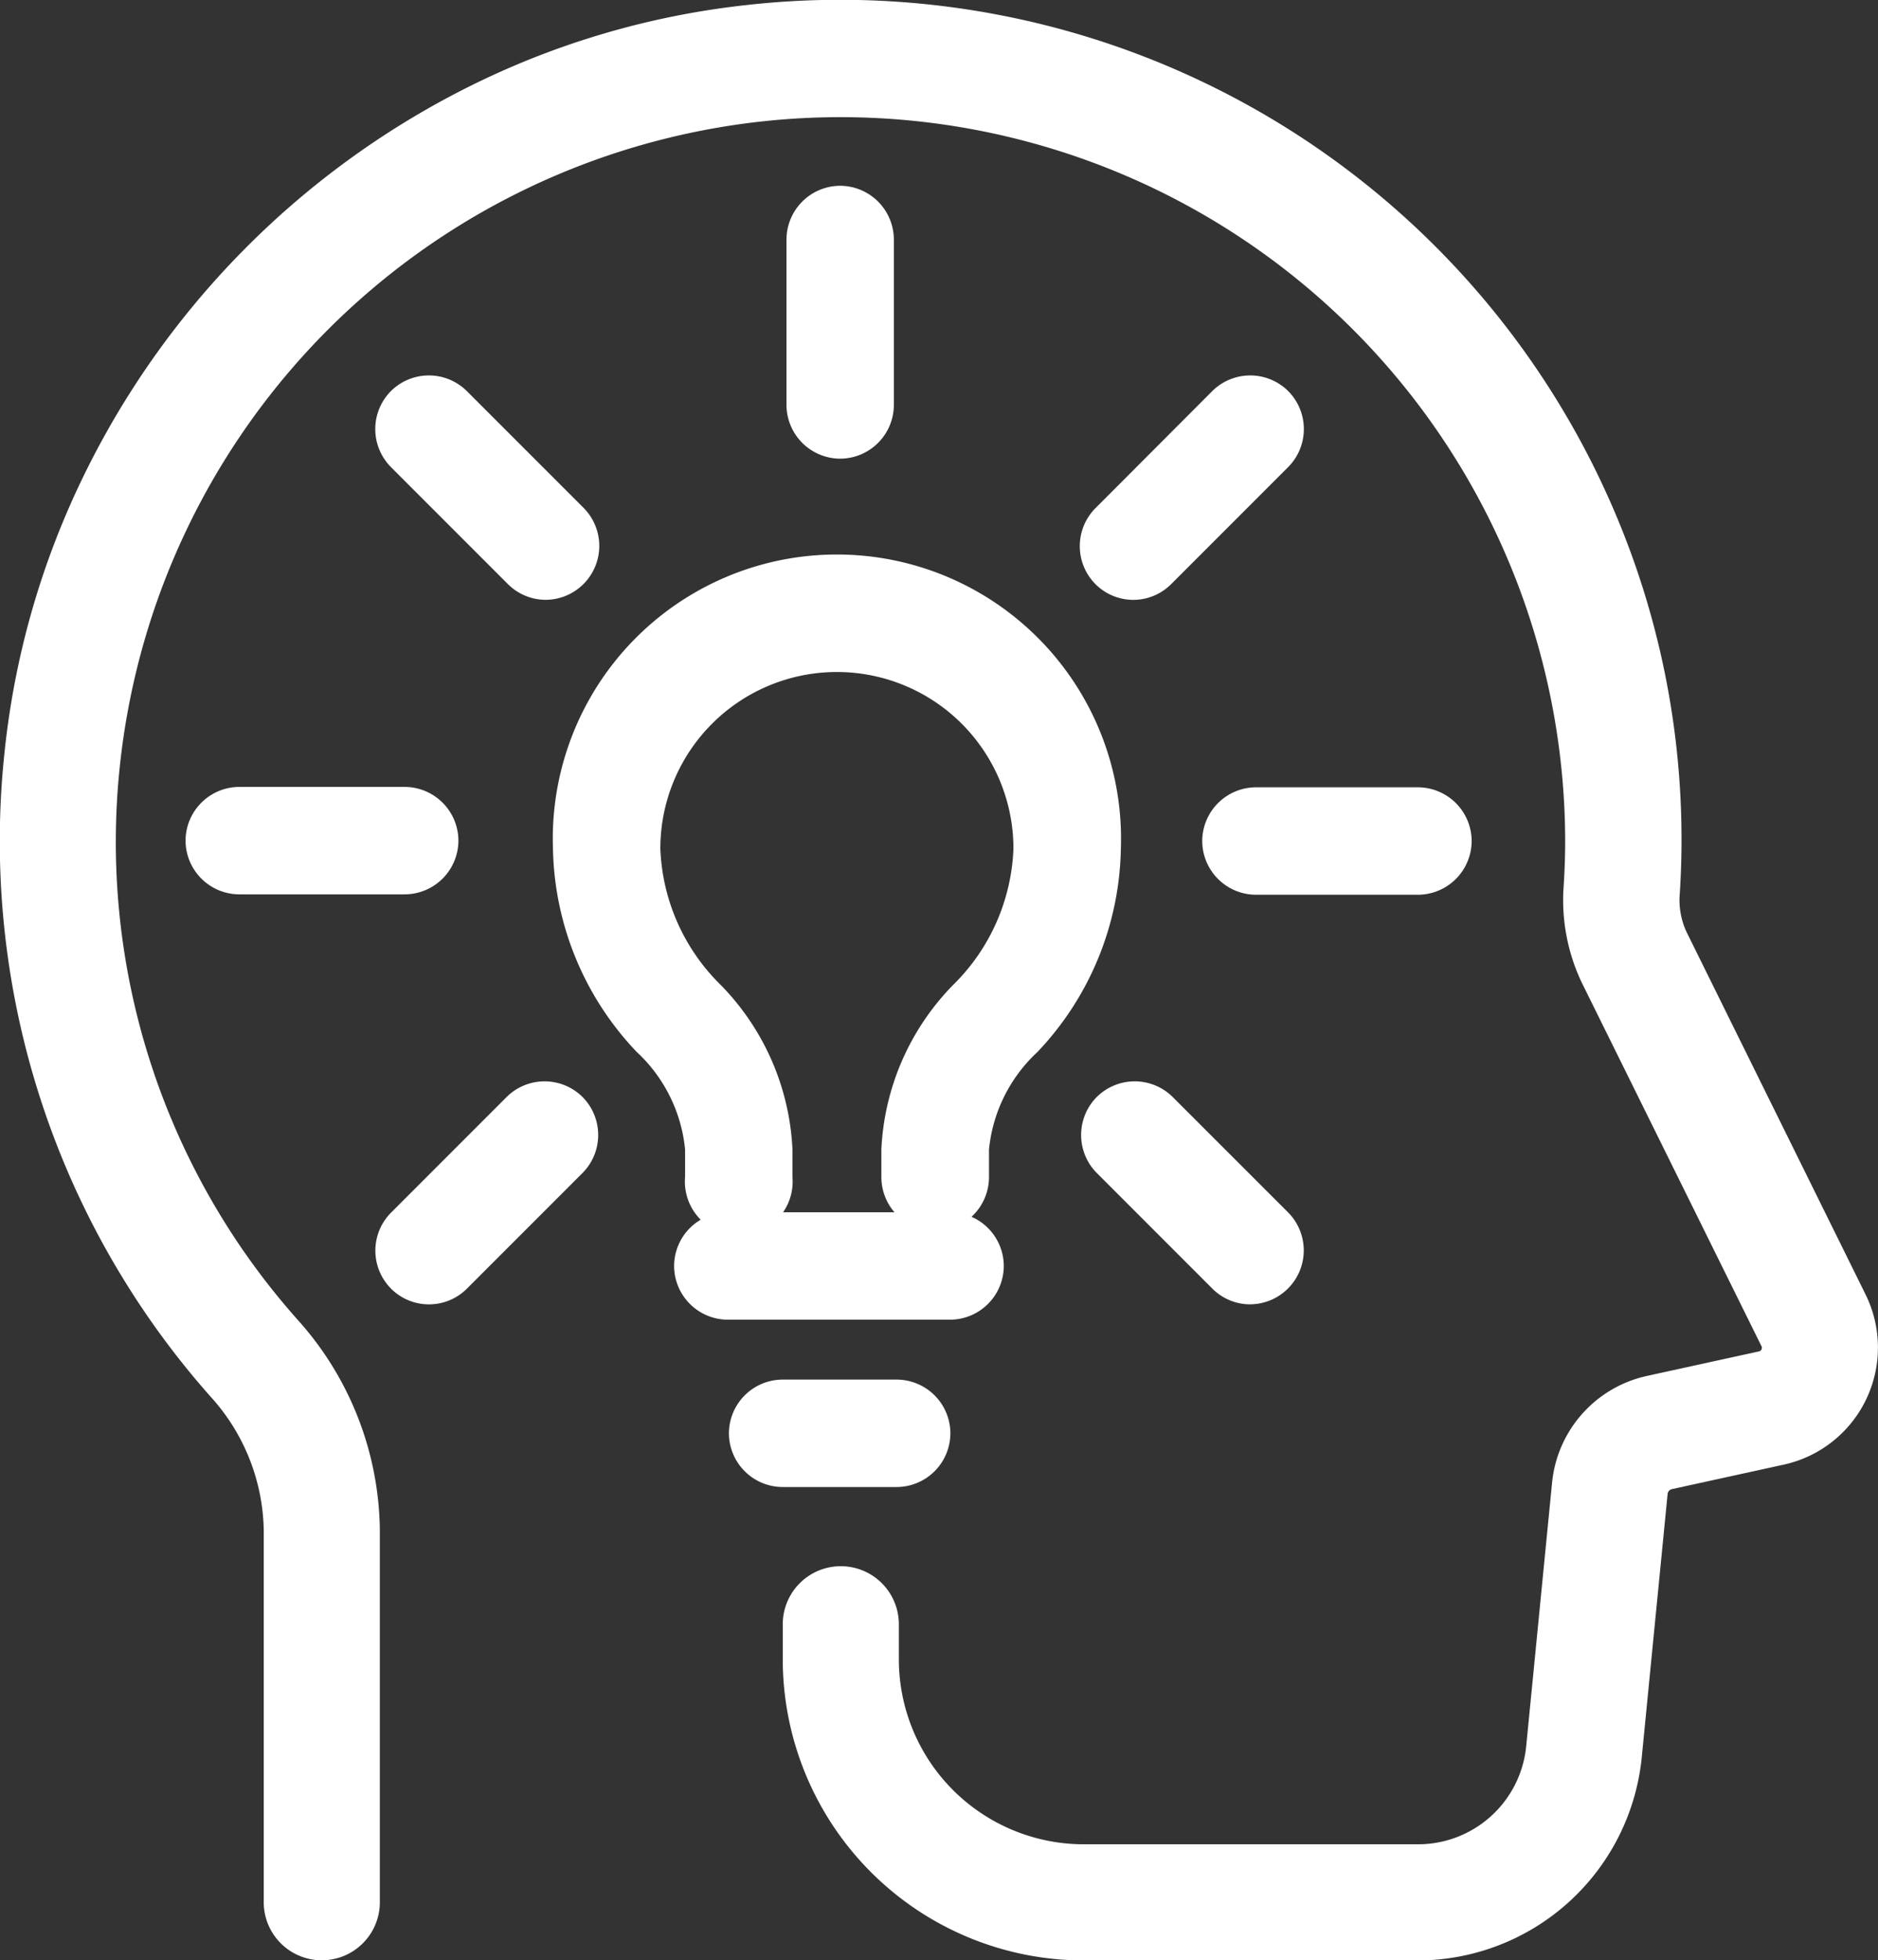 <svg id="conseil-propriete" xmlns="http://www.w3.org/2000/svg" width="38.337" height="40" viewBox="0 0 38.337 40">
  <rect x="0" y="0" width="38.337" height="40" fill="#333333" stroke="none"/>
  <path id="Ligne_246" data-name="Ligne 246" d="M2.466.192H-.9A1.1,1.1,0,0,1-2-.9,1.1,1.1,0,0,1-.9-2h3.37a1.1,1.1,0,0,1,1.1,1.1A1.1,1.1,0,0,1,2.466.192Z" transform="translate(5.788 18.057)" fill="#fff"/>
  <path id="Ligne_247" data-name="Ligne 247" d="M2.407.192H-.9A1.1,1.1,0,0,1-2-.9,1.1,1.1,0,0,1-.9-2H2.407A1.1,1.1,0,0,1,3.5-.9,1.1,1.1,0,0,1,2.407.192Z" transform="translate(26.542 18.065)" fill="#fff"/>
  <path id="Ligne_248" data-name="Ligne 248" d="M-.9,2.553a1.093,1.093,0,0,1-.775-.321,1.1,1.1,0,0,1,0-1.55l2.36-2.36a1.1,1.1,0,0,1,1.55,0,1.1,1.1,0,0,1,0,1.55l-2.36,2.36A1.093,1.093,0,0,1-.9,2.553Z" transform="translate(9.657 24.062)" fill="#fff"/>
  <path id="Ligne_249" data-name="Ligne 249" d="M-.9,2.581a1.093,1.093,0,0,1-.775-.321,1.1,1.1,0,0,1,0-1.55L.71-1.679a1.1,1.1,0,0,1,1.55,0,1.1,1.1,0,0,1,0,1.55L-.129,2.26A1.093,1.093,0,0,1-.9,2.581Z" transform="translate(24.037 9.659)" fill="#fff"/>
  <path id="Ligne_250" data-name="Ligne 250" d="M-.9,3.568A1.1,1.1,0,0,1-2,2.472V-.9A1.1,1.1,0,0,1-.9-2,1.1,1.1,0,0,1,.192-.9V2.472A1.1,1.1,0,0,1-.9,3.568Z" transform="translate(18.055 5.791)" fill="#fff"/>
  <path id="Ligne_251" data-name="Ligne 251" d="M1.456,2.553a1.093,1.093,0,0,1-.775-.321l-2.36-2.36a1.1,1.1,0,0,1,0-1.55,1.1,1.1,0,0,1,1.55,0L2.231.681a1.1,1.1,0,0,1-.775,1.871Z" transform="translate(24.068 24.062)" fill="#fff"/>
  <path id="Ligne_252" data-name="Ligne 252" d="M1.484,2.58a1.093,1.093,0,0,1-.775-.321L-1.679-.129a1.1,1.1,0,0,1,0-1.55,1.1,1.1,0,0,1,1.55,0L2.259.709A1.1,1.1,0,0,1,1.484,2.58Z" transform="translate(9.659 9.659)" fill="#fff"/>
  <path id="Ligne_253" data-name="Ligne 253" d="M3.633.192H-.9A1.1,1.1,0,0,1-2-.9,1.1,1.1,0,0,1-.9-2H3.633A1.1,1.1,0,0,1,4.73-.9,1.1,1.1,0,0,1,3.633.192Z" transform="translate(15.761 26.736)" fill="#fff"/>
  <path id="Tracé_67377" data-name="Tracé 67377" d="M23.947,29.749a1.1,1.1,0,0,1-1.1-1.1v-.564a5.134,5.134,0,0,1,1.469-3.36,4.111,4.111,0,0,0,1.227-2.777,3.6,3.6,0,1,0-7.208,0,4.111,4.111,0,0,0,1.227,2.776,5.134,5.134,0,0,1,1.47,3.36v.564a1.1,1.1,0,1,1-2.192,0v-.564a3.128,3.128,0,0,0-.988-1.988,6.174,6.174,0,0,1-1.709-4.148,5.8,5.8,0,1,1,11.593,0A6.175,6.175,0,0,1,26.031,26.1a3.129,3.129,0,0,0-.987,1.988v.564A1.1,1.1,0,0,1,23.947,29.749Z" transform="translate(-4.855 -4.632)" fill="#fff"/>
  <path id="Ligne_254" data-name="Ligne 254" d="M1.421.192H-.9A1.1,1.1,0,0,1-2-.9,1.1,1.1,0,0,1-.9-2H1.421a1.1,1.1,0,0,1,1.1,1.1A1.1,1.1,0,0,1,1.421.192Z" transform="translate(16.88 30.15)" fill="#fff"/>
  <path id="Tracé_67378" data-name="Tracé 67378" d="M27.841,38.9H21.02a6.149,6.149,0,0,1-6.142-6.142v-.717a1.185,1.185,0,1,1,2.37,0v.717a3.776,3.776,0,0,0,3.772,3.772h6.821a2.217,2.217,0,0,0,2.214-2.008l.527-5.365a2.479,2.479,0,0,1,1.939-2.184l2.284-.5a.068.068,0,0,0,.052-.04.07.07,0,0,0,0-.067L31.2,18.971a3.913,3.913,0,0,1-.381-1.988c.02-.314.031-.624.031-.921a14.793,14.793,0,0,0-29.5-1.573A14.655,14.655,0,0,0,4.969,25.821a6.518,6.518,0,0,1,1.684,4.291v7.6a1.185,1.185,0,1,1-2.37,0v-7.6A4.153,4.153,0,0,0,3.192,27.39a17.078,17.078,0,0,1-4.2-13.146,16.806,16.806,0,0,1,1.6-5.606,17.4,17.4,0,0,1,7.936-8,16.76,16.76,0,0,1,5.6-1.636A17.183,17.183,0,0,1,31.683,8.942a17.026,17.026,0,0,1,1.542,7.119c0,.347-.012.709-.036,1.075a1.544,1.544,0,0,0,.141.784l3.652,7.391a2.446,2.446,0,0,1-1.668,3.472l-2.284.5a.114.114,0,0,0-.089.1l-.527,5.365A4.6,4.6,0,0,1,27.841,38.9Z" transform="translate(1.101 1.102)" fill="#fff"/>
</svg>

